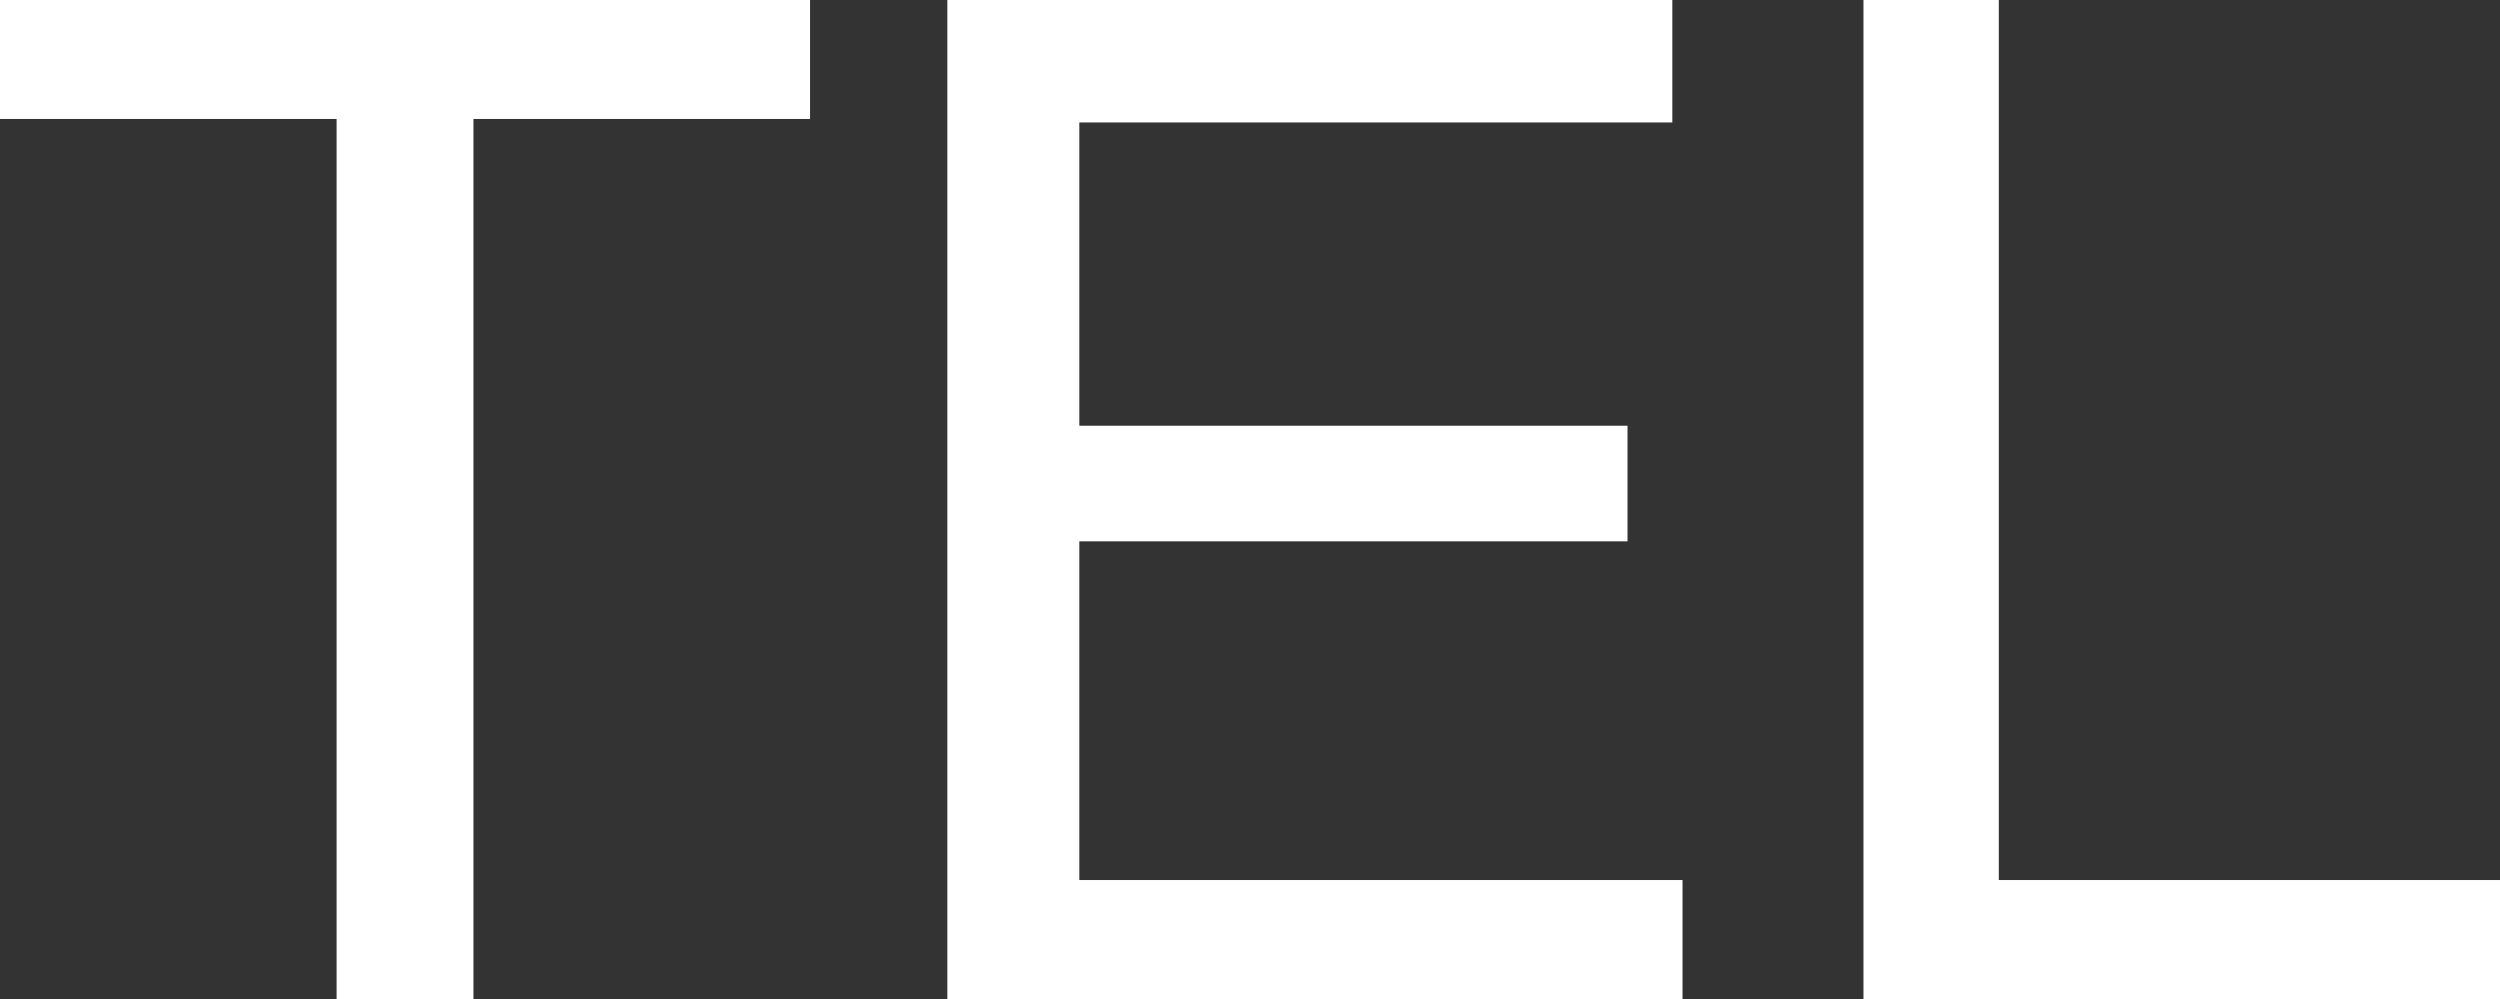 <!-- Generator: Adobe Illustrator 20.1.0, SVG Export Plug-In  -->
<svg version="1.1"
	 xmlns="http://www.w3.org/2000/svg" xmlns:xlink="http://www.w3.org/1999/xlink" xmlns:a="http://ns.adobe.com/AdobeSVGViewerExtensions/3.0/"
	 x="0px" y="0px" width="21.539px" height="8.607px" viewBox="0 0 21.539 8.607" style="enable-background:new 0 0 21.539 8.607;"
	 xml:space="preserve">
<rect x="0" y="0" width="21.539" height="8.607" fill="#333333" stroke="none"/>
<style type="text/css">
	.st0{fill:#FFFFFF;}
</style>
<defs>
</defs>
<g>
	<path class="st0" d="M6.979,0v1.025h-2.9v7.582H2.9V1.025H0V0H6.979z"/>
	<path class="st0" d="M8.162,0h6.246v1.055H9.299v2.613h4.723v0.996H9.299v2.918h5.197v1.025H8.162V0z"/>
	<path class="st0" d="M16.055,0h1.166v7.582h4.318v1.025h-5.484V0z"/>
</g>
</svg>